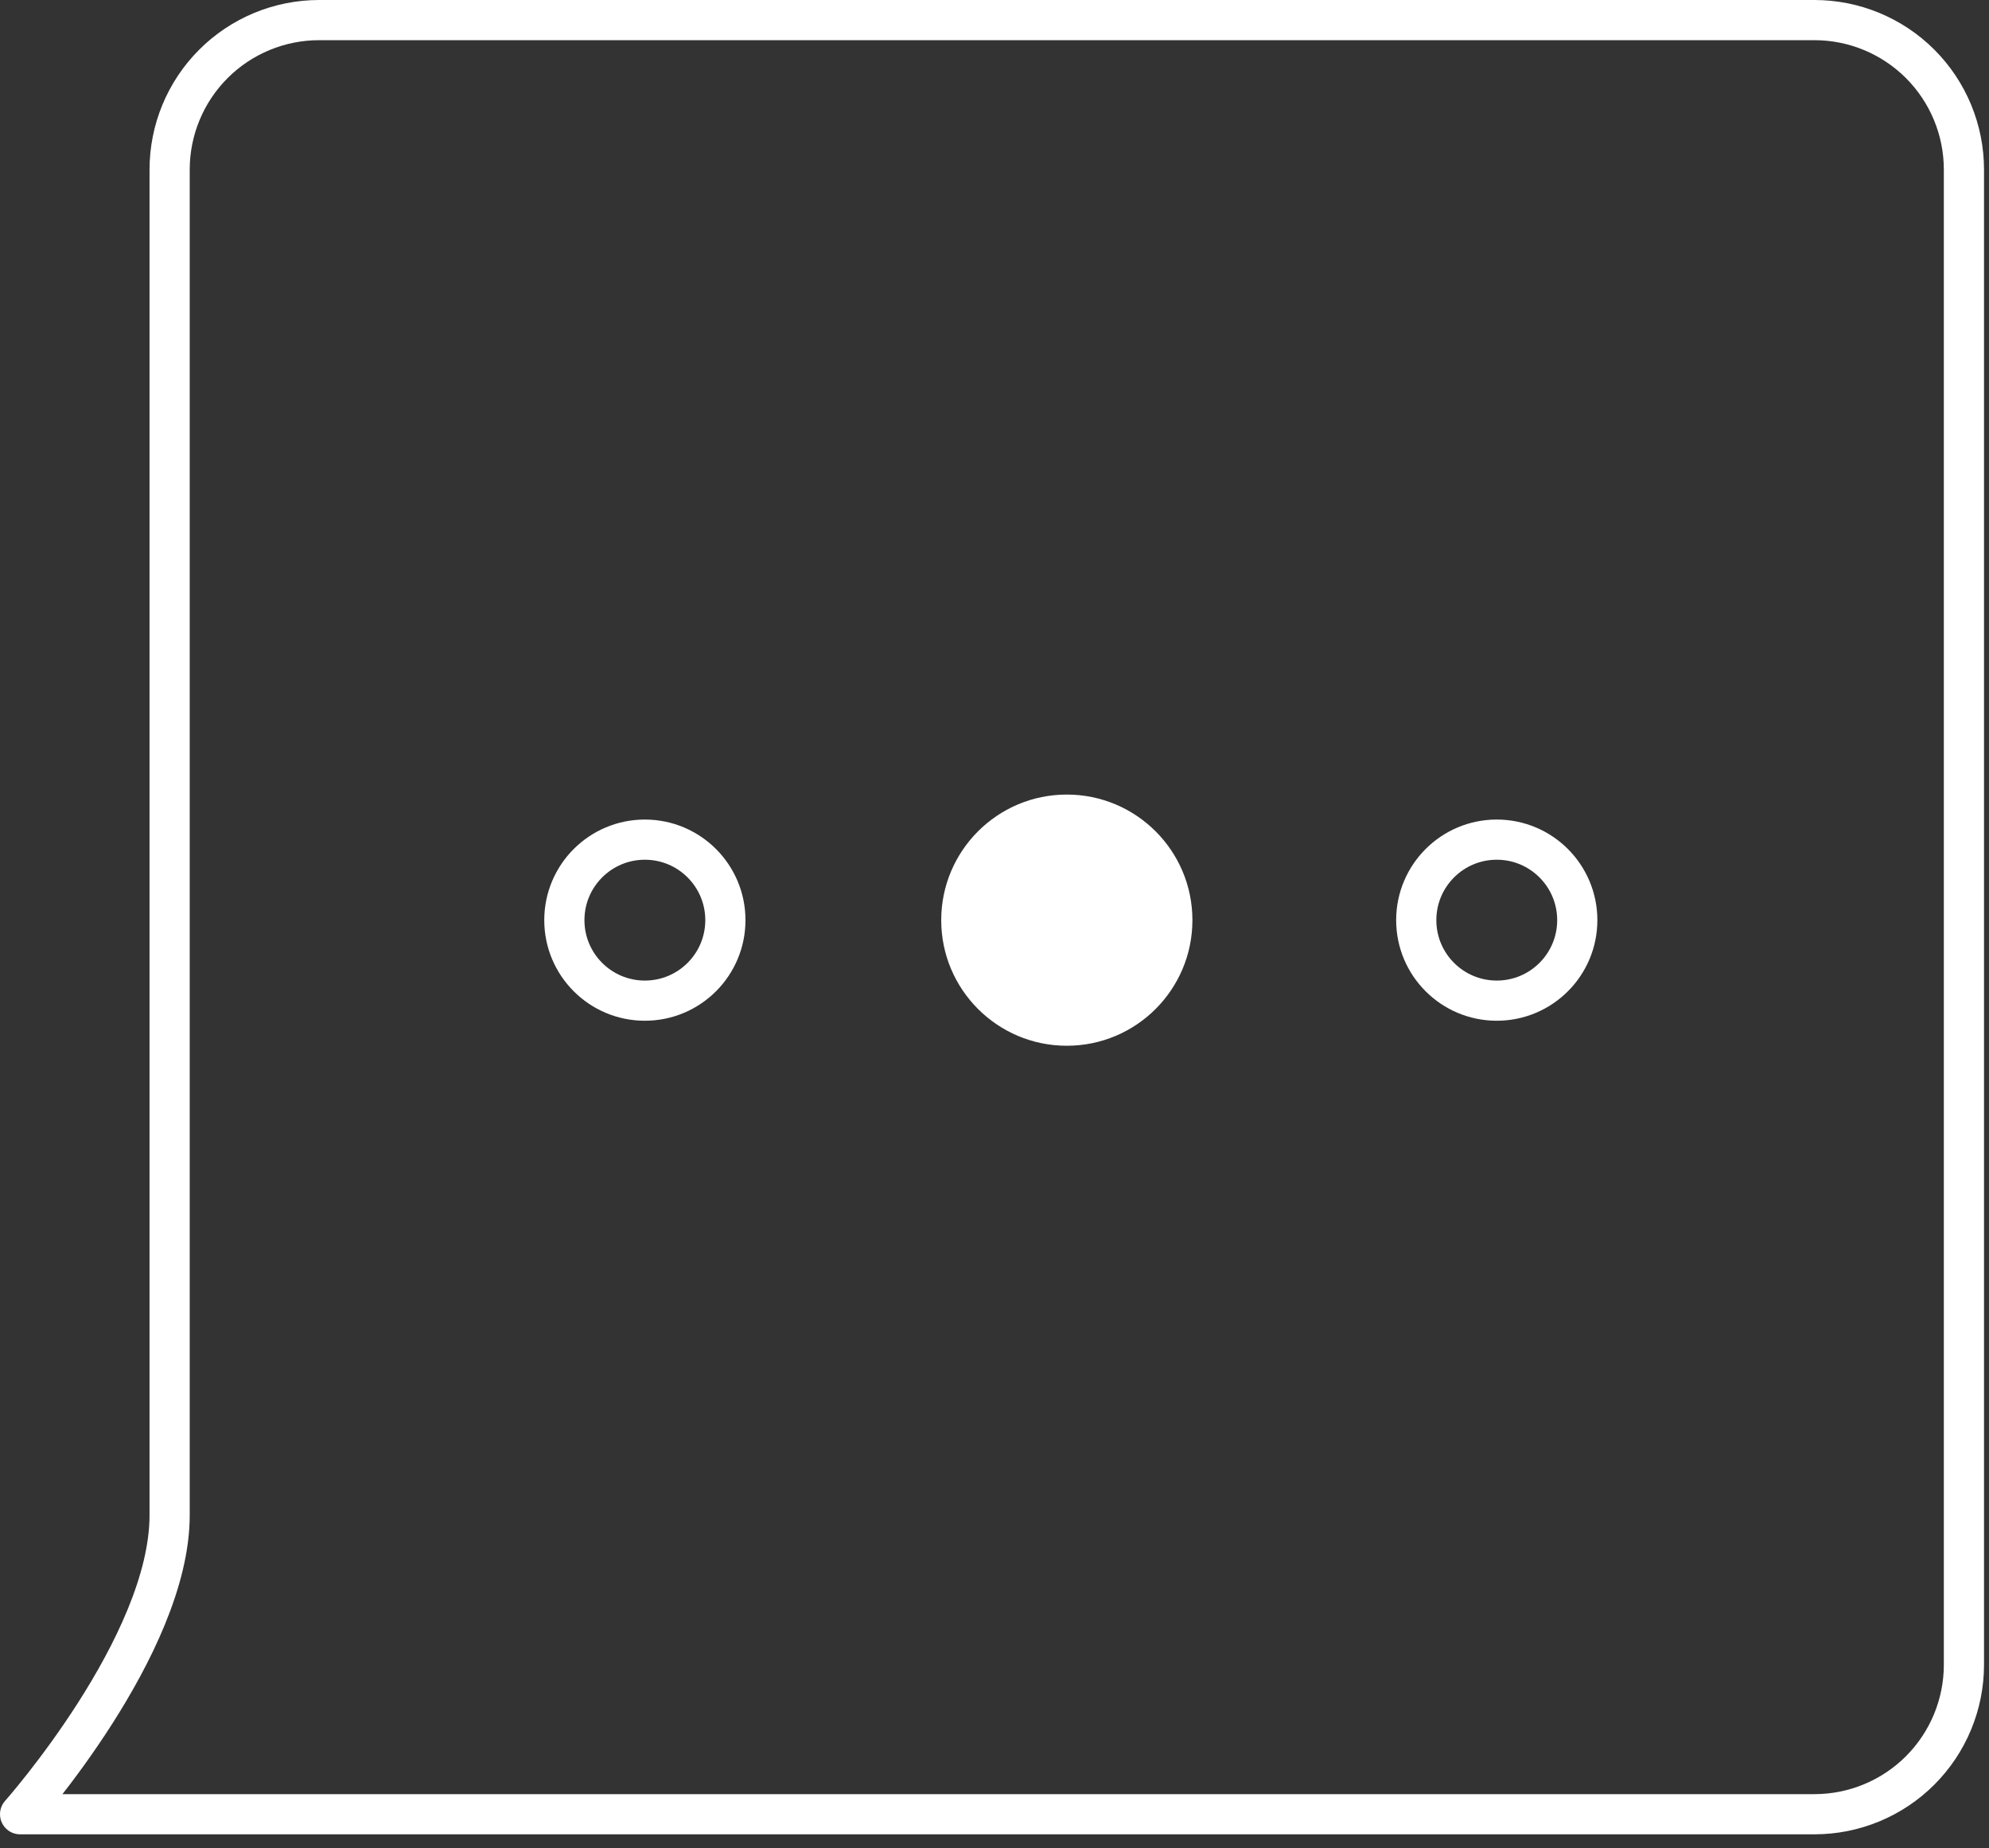 <svg width="99" height="92" viewBox="0 0 99 92" fill="none" xmlns="http://www.w3.org/2000/svg">
<rect x="0" y="0" width="99" height="92" fill="#333333" stroke="none"/>
<path d="M32.097 49.811C34.311 49.811 36.105 48.017 36.105 45.804C36.105 43.591 34.311 41.796 32.097 41.796C29.884 41.796 28.09 43.591 28.09 45.804C28.09 48.017 29.884 49.811 32.097 49.811Z" stroke="white" stroke-width="2" stroke-linecap="round" stroke-linejoin="round"/>
<path d="M53.099 52.056C56.552 52.056 59.351 49.257 59.351 45.804C59.351 42.351 56.552 39.552 53.099 39.552C49.647 39.552 46.848 42.351 46.848 45.804C46.848 49.257 49.647 52.056 53.099 52.056Z" fill="white"/>
<path d="M74.5 49.811C76.713 49.811 78.507 48.017 78.507 45.804C78.507 43.591 76.713 41.796 74.5 41.796C72.286 41.796 70.492 43.591 70.492 45.804C70.492 48.017 72.286 49.811 74.5 49.811Z" stroke="white" stroke-width="2" stroke-linecap="round" stroke-linejoin="round"/>
<path d="M30.77 90.31H1C1 90.31 8.443 81.924 8.443 75.425C8.443 50.828 8.443 8.443 8.443 8.443C8.443 6.469 9.227 4.576 10.622 3.18C12.018 1.784 13.911 1 15.885 1H90.31C92.284 1 94.177 1.784 95.573 3.18C96.968 4.576 97.752 6.469 97.752 8.443V82.868C97.752 84.841 96.968 86.734 95.573 88.13C94.177 89.526 92.284 90.31 90.31 90.31H30.77Z" stroke="white" stroke-width="2" stroke-linecap="round" stroke-linejoin="round"/>
</svg>
